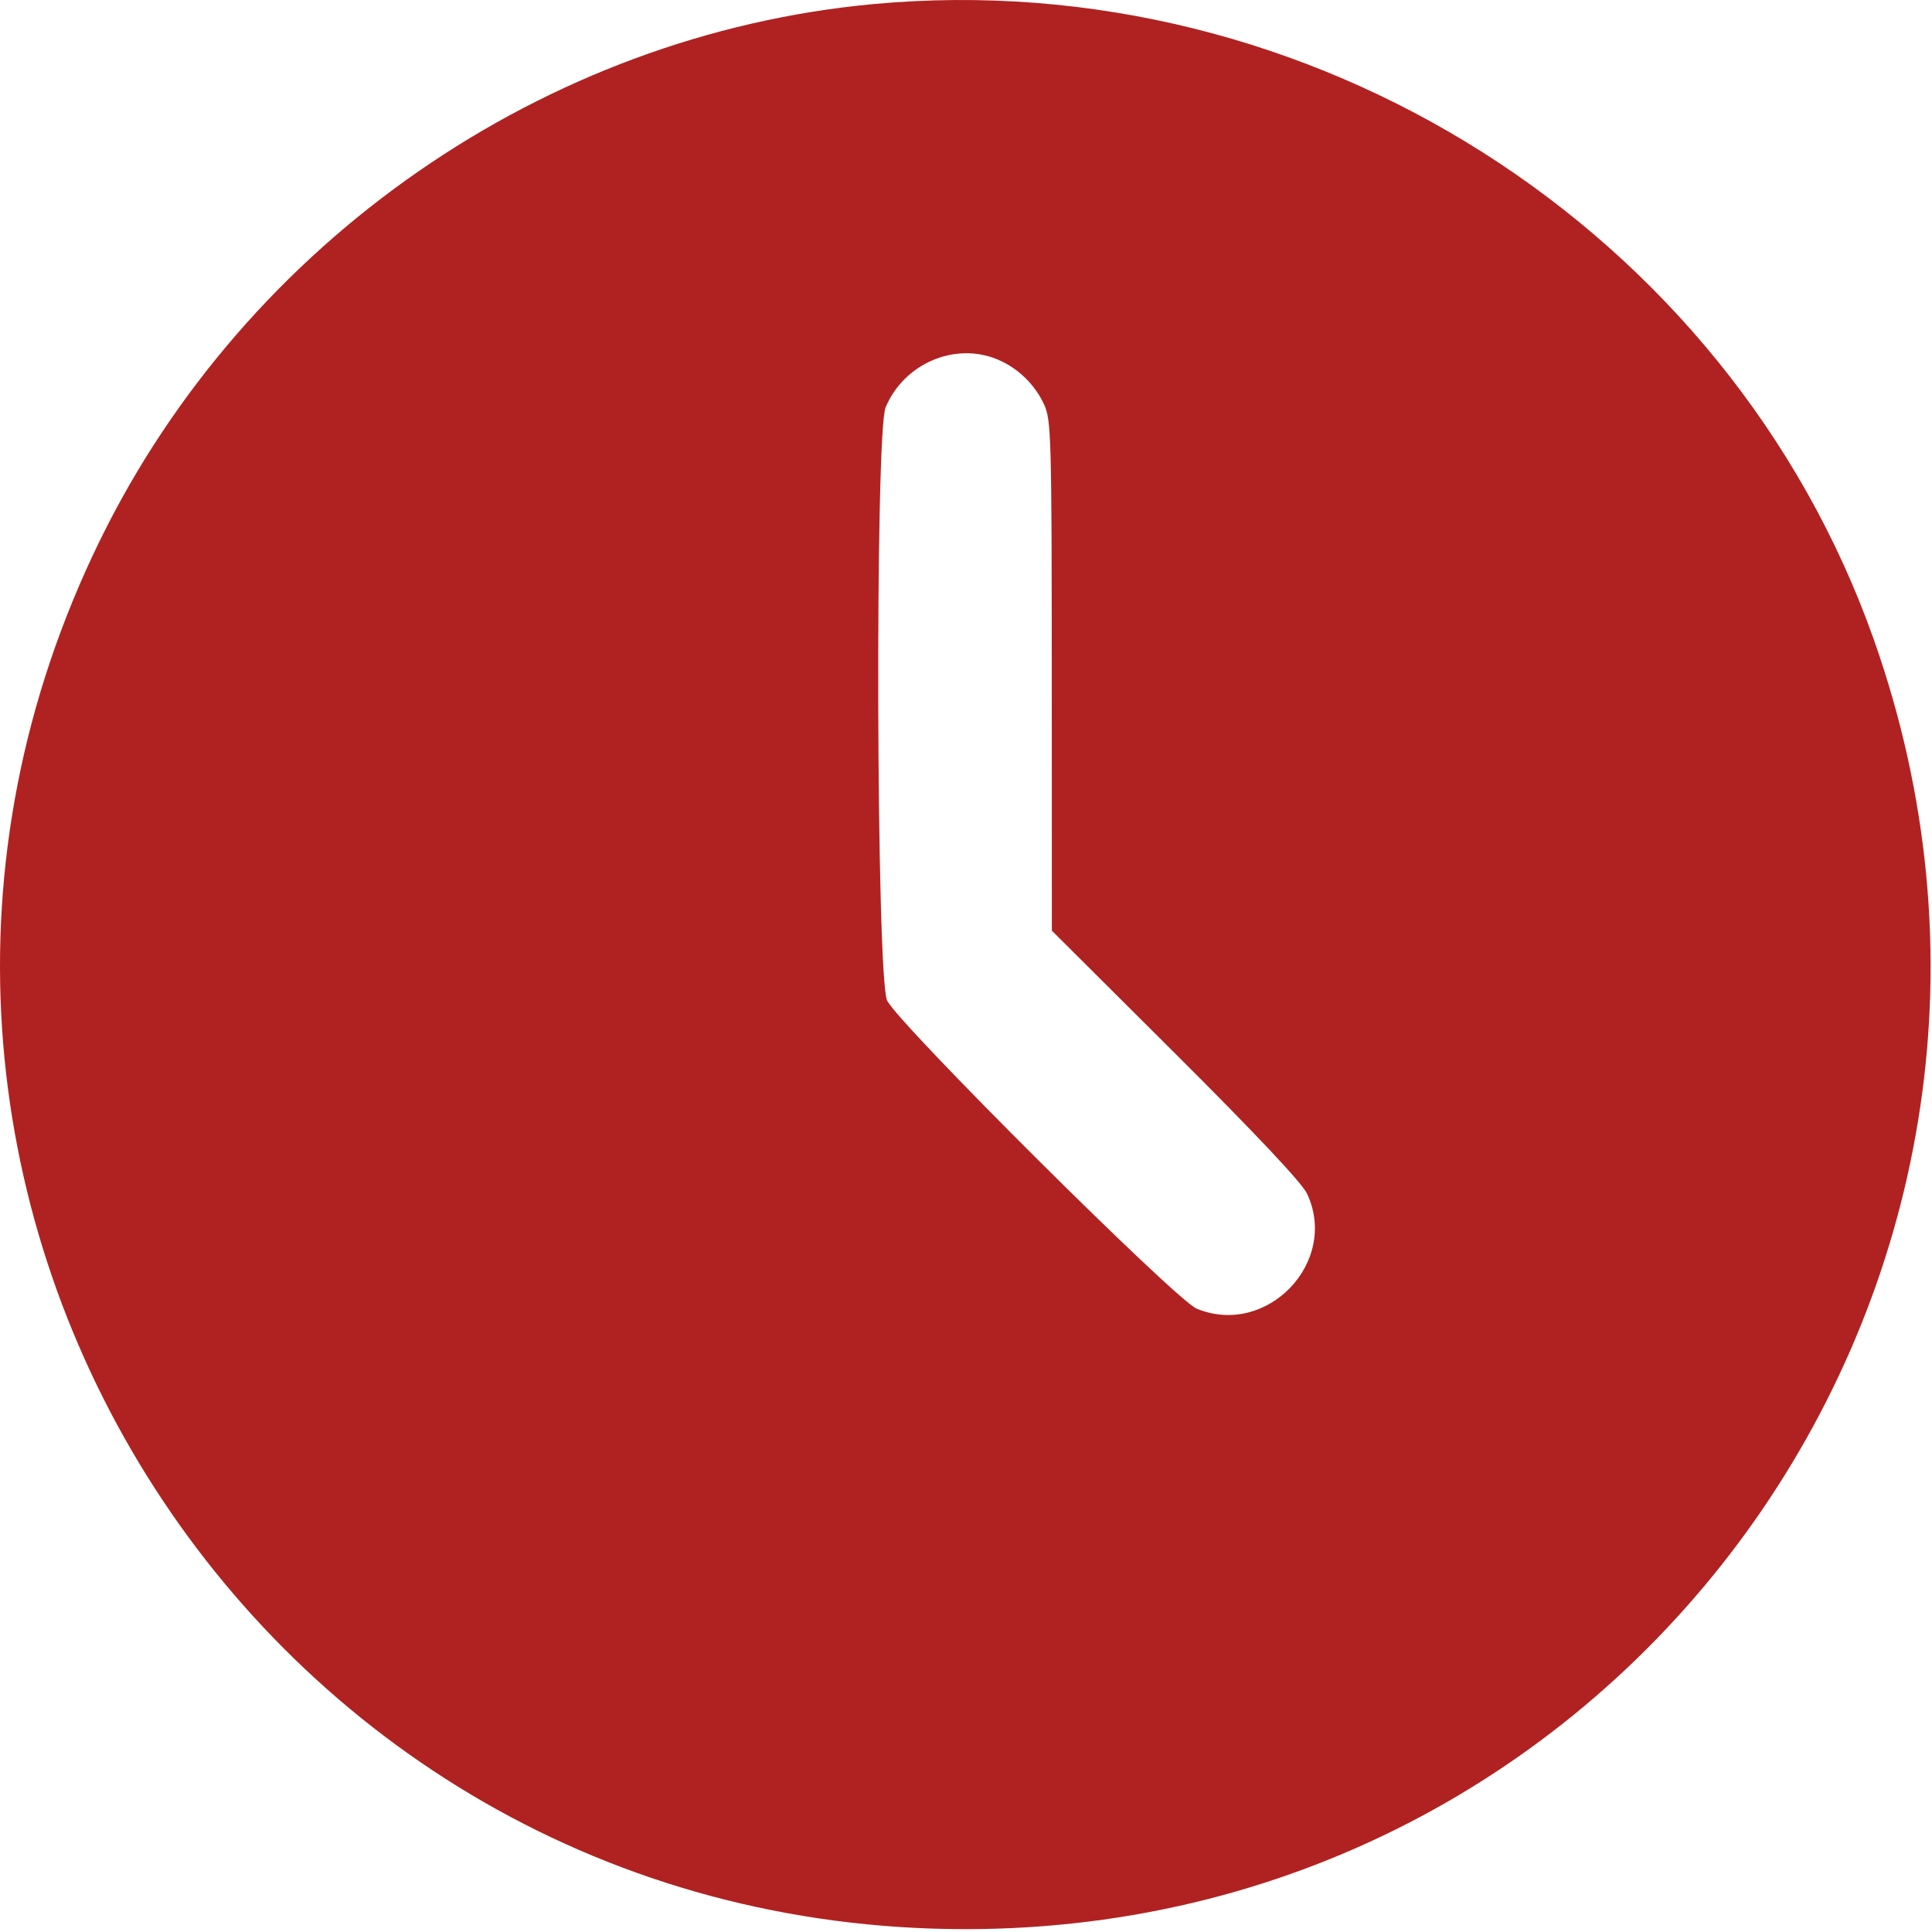<?xml version="1.0" encoding="UTF-8"?> <svg xmlns="http://www.w3.org/2000/svg" width="470" height="470" viewBox="0 0 470 470" fill="none"> <path fill-rule="evenodd" clip-rule="evenodd" d="M212.388 0.999C132.45 8.434 59.93 58.721 24.345 131.392C-52.19 287.694 60.966 469.307 234.888 469.307C397.593 469.307 510.284 309.156 455.776 155.392C420.397 55.589 318.746 -8.893 212.388 0.999ZM242.67 87.445C247.6 89.504 251.723 93.49 253.992 98.391C255.731 102.148 255.845 106.178 255.866 164.398L255.888 226.405L285.991 256.398C305.495 275.832 316.754 287.8 317.969 290.392C325.784 307.063 308.166 325.403 291.106 318.356C286.007 316.25 218.419 248.963 215.807 243.392C213.168 237.764 212.832 105.355 215.441 99.11C219.902 88.431 232.308 83.115 242.67 87.445Z" fill="#B02221"></path> </svg> 